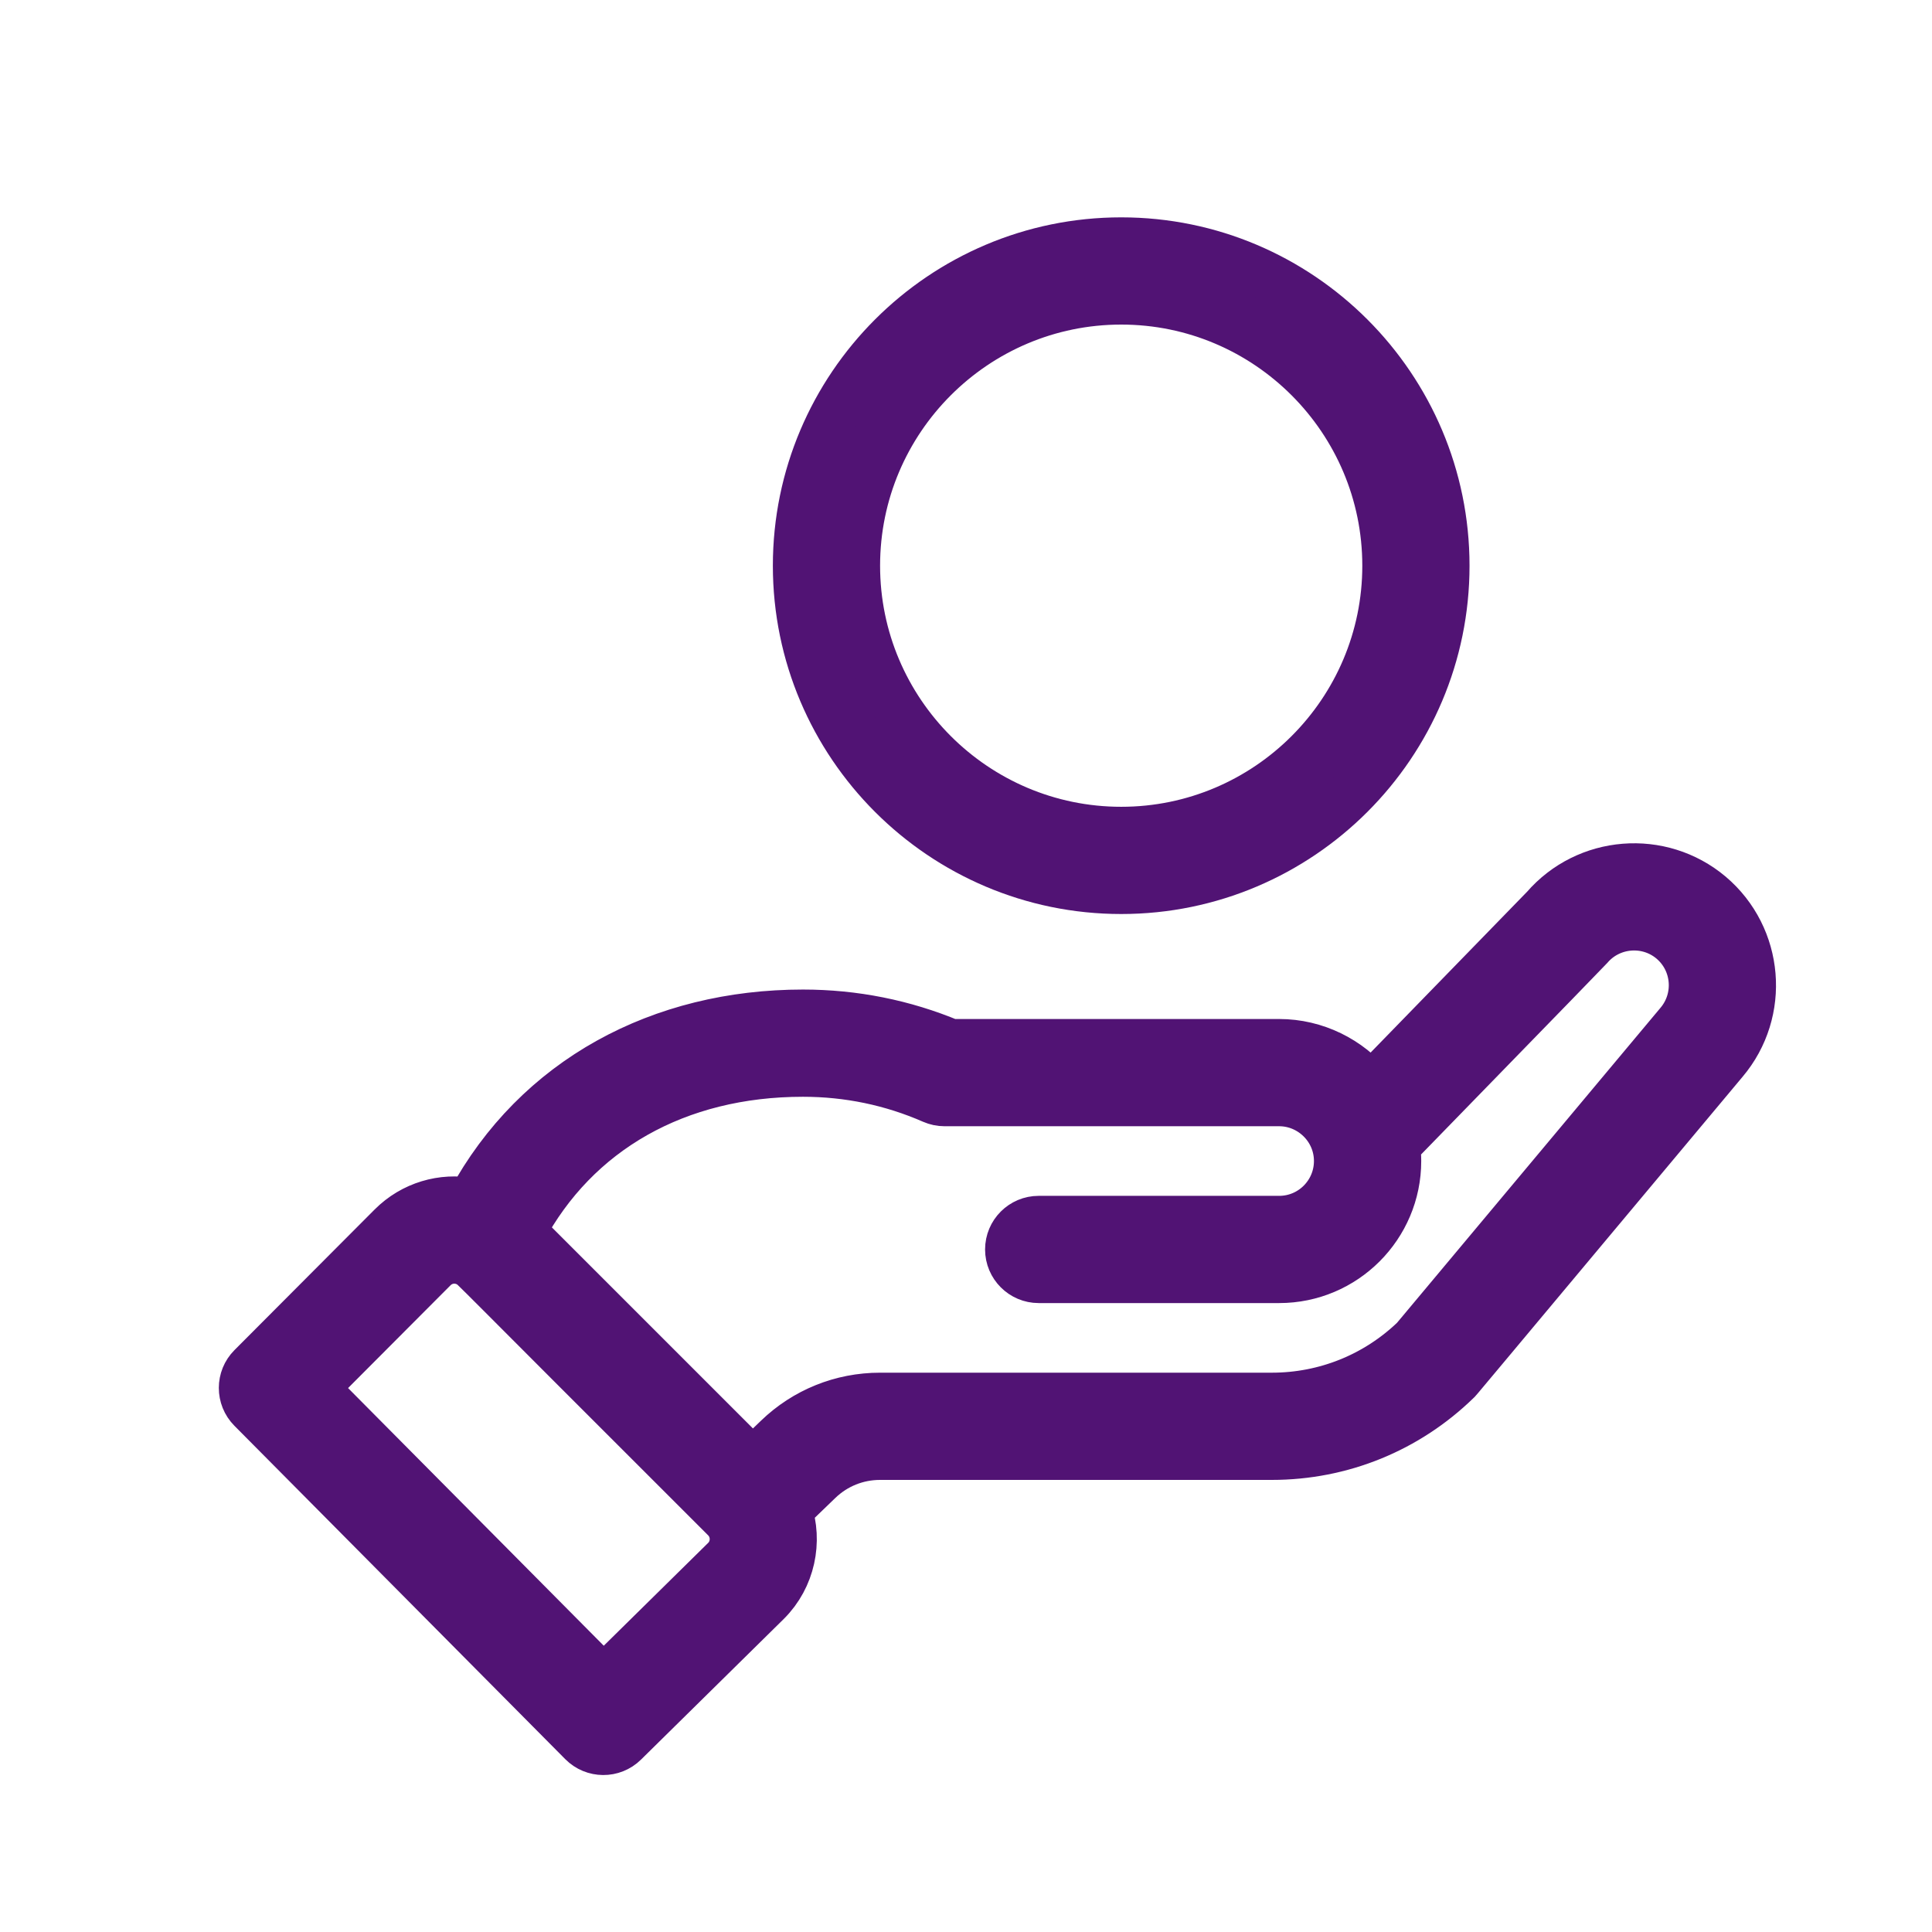 <svg width="32" height="32" viewBox="0 0 32 32" fill="none" xmlns="http://www.w3.org/2000/svg">
<mask id="mask0_114_8972" style="mask-type:alpha" maskUnits="userSpaceOnUse" x="0" y="0" width="32" height="32">
<rect width="32" height="32" fill="#D9D9D9"/>
</mask>
<g mask="url(#mask0_114_8972)">
</g>
<g clip-path="url(#clip0_114_8972)">
<path d="M13.201 9.37C13.201 12.33 15.61 14.739 18.571 14.739C21.532 14.739 23.94 12.33 23.94 9.37C23.94 6.409 21.532 4 18.571 4C15.61 4 13.201 6.409 13.201 9.37ZM22.964 9.37C22.964 11.792 20.993 13.763 18.571 13.763C16.148 13.763 14.177 11.792 14.177 9.37C14.177 6.947 16.148 4.976 18.571 4.976C20.993 4.976 22.964 6.947 22.964 9.37Z" fill="#511374" stroke="#511374" stroke-width="0.8"/>
<path d="M9.647 28.856C9.836 29.046 10.144 29.049 10.336 28.86L12.703 26.528C13.105 26.126 13.227 25.531 13.05 25.013L13.559 24.522C13.833 24.258 14.194 24.112 14.576 24.112H21.065C22.216 24.112 23.304 23.67 24.129 22.867C24.163 22.834 23.872 23.177 28.556 17.578C29.251 16.756 29.147 15.522 28.325 14.826C27.507 14.137 26.282 14.236 25.585 15.044L22.705 18.004C22.341 17.557 21.786 17.278 21.187 17.278H15.744C14.969 16.954 14.147 16.79 13.299 16.79C10.949 16.79 8.896 17.875 7.795 19.911C7.331 19.823 6.841 19.963 6.489 20.315L4.167 22.644C3.977 22.834 3.977 23.142 4.166 23.333L9.647 28.856ZM13.299 17.766C14.047 17.766 14.77 17.916 15.448 18.213C15.51 18.24 15.576 18.254 15.644 18.254H21.187C21.716 18.254 22.163 18.686 22.163 19.23C22.163 19.769 21.726 20.207 21.187 20.207H17.204C16.935 20.207 16.716 20.425 16.716 20.695C16.716 20.964 16.935 21.183 17.204 21.183H21.187C22.264 21.183 23.14 20.307 23.14 19.23C23.14 19.144 23.134 19.059 23.122 18.975C25.909 16.111 26.302 15.708 26.319 15.688C26.666 15.278 27.284 15.226 27.695 15.572C28.106 15.92 28.158 16.537 27.809 16.95L23.431 22.184C22.792 22.798 21.952 23.136 21.065 23.136H14.576C13.94 23.136 13.338 23.379 12.881 23.82L12.466 24.22L8.642 20.396C9.536 18.719 11.213 17.766 13.299 17.766ZM7.18 21.005C7.341 20.844 7.588 20.815 7.784 20.936C7.869 20.988 7.626 20.767 12.012 25.147C12.207 25.342 12.197 25.653 12.015 25.835L9.997 27.823L5.201 22.99L7.18 21.005Z" fill="#511374" stroke="#511374" stroke-width="0.8"/>
</g>
<defs>
<clipPath id="clip0_114_8972">
<rect width="27" height="27" fill="white" transform="translate(3 3)"/>
</clipPath>
</defs>
</svg>
